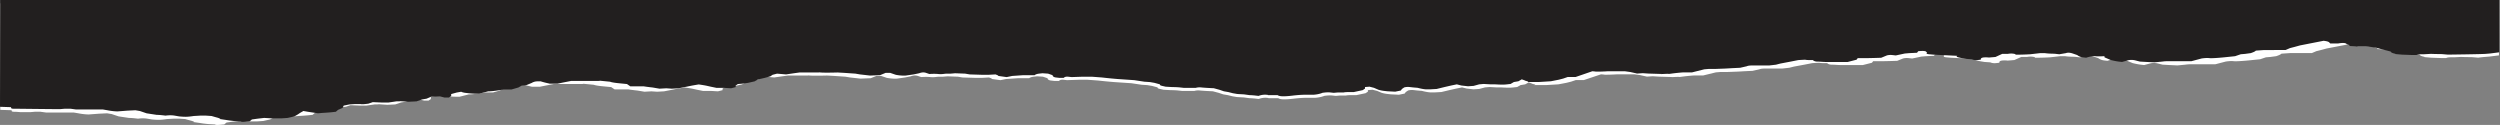 <?xml version="1.0" encoding="UTF-8"?> <svg xmlns="http://www.w3.org/2000/svg" width="2001" height="100" fill="none"><rect width="100%" height="100%" fill="#808080" stroke="none"/> <path fill-rule="evenodd" clip-rule="evenodd" d="M2000.12 2.45l.04 41.869-7.33.924-3.7.305c-3.67.305-5.51.62-5.51.62l-3.67-.314c-3.67-.305-3.67 0-10.12-.304l-5.51.305h-2.76c-2.76.001-3.67.62-3.67.62h-3.67l-8.27-.304-3.69-.313c-3.67-.305 0 0-2.76-.61-2.76-.618-2.76-1.541-2.76-1.541l-7.34-1.846-4.6-1.228-6.43-.923h-6.45c-6.42.001 0 0-6.43-.313-6.42-.304 0 0-3.66-1.227-1.19-.397-1.6-.536-1.69-.582.14.019.89.185-.16-.342-1.85-.923-6.43 0-6.43 0l-6.45.002-.91-.924c-.91-.923-4.6-1.227-4.6-1.227l-19.3 3.695-4.58 1.23-3.69.923-3.67 1.542-17.45.002-4.61.305c-4.6.306 0 0-6.42 2.153l-4.6.619-3.67.305-4.6 1.543-9.18.924s-9.21.925-11.97.62c-2.76-.314-6.42.305-6.42.305l-8.27 2.153-11.03.001h-8.28c-2.75.001-4.6.315-4.6.315l-6.42.61-6.43-.303-5.51-.305-3.7-.923c-3.67-.923-6.42 0-6.42 0l-4.61 1.23-2.75-.305c-1.38-.157-2.98-.47-4.25-.738s-2.18-.499-2.18-.499l-3.67-1.532c-3.69-1.542 0 0-1.85-1.542 0 0-4.6.305-7.36 0-2.76-.304-7.33 1.23-7.33 1.23l-2.76-.305a9.329 9.329 0 01-3.34-1.034 8.255 8.255 0 01-1.27-.812l-3.67-1.228c-3.69-1.237-5.51-.314-5.51-.314l-5.52.924-2.75-.304c-2.76-.304-4.61 0-9.21-.618h-3.67l-8.27.925s-5.51.314-10.12.315c-4.58 0 0 0-2.76-.618-2.76-.619-5.51 0-5.51 0h-4.58l-2.76 1.23-2.75 1.237-3.7.305c-3.66.305 0 0-4.57 0-4.61 0-3.7 1.848-3.7 1.848l-2.75.305c-2.76.314-4.58-.61-4.58-.61l-4.6-.313-3.67-.609-2.76-.618c-2.76-.619-.94-1.228-.94-1.228l-6.42-.314-6.43-.304-6.45-.304-3.67-.313c-3.67-.305-1.85-1.229-1.85-1.229l-.91-.923c-.91-.923-6.42-.304-6.42-.304l-.94 1.228-6.42.306-3.67.314-7.36 1.534-2.76-.305c-2.76-.304-4.6.306-4.6.306l-4.58 1.847s-8.27.315-13.79.315h-5.51l-.94 1.23-7.33 1.847h-10.12l-4.6.001h-2.76c-2.76.001-4.58-.304-7.34-.303-2.75 0-3.69-1.237-3.69-1.237h-2.76c-2.76 0-3.66-.304-3.66-.304l-5.52.305-6.42 1.238-8.27 1.534-3.7.924-5.51.619-10.09.001h-3.7c-3.67 0-4.57.62-4.57.62l-5.52 1.228-6.45.306-5.51.314-8.28.306h-5.51l-3.67.305-10.11 2.467h-3.67l-3.67.001s-4.6.305-9.21.924c-4.57.62 0 0-6.42.306-2.15.101-2.87.139-2.95.139.3-.028 1.79-.14.19-.139l-10.12-.304-4.58-.304-4.6.305-5.52-1.227-4.6-.619-13.79.002s-4.57.305-8.27.305c-3.67 0 0 0-4.58-.304l-13.78 4.619h-6.45l-3.67 1.23-3.66.923-6.45 1.238-10.1.61-6.45.001c-6.42 0 0 0-2.76-.61-2.75-.617 0 0-4.57-1.54l-2.76 1.542-3.69.61-2.76 1.542-2.76.306c-2.75.313-4.57.313-10.09 0l-3.69.001-5.52-.305-3.67.306-4.6 1.237-4.58.306-5.51-.618-3.7-.923-4.58.924-5.51 1.237-6.45 1.534-5.51.314h-2.76c-2.76.001-7.34-1.235-7.34-1.235l-3.69-.305-2.76-.305c-2.76-.313-4.58.306-4.58.306l-1.84 1.228-.91 1.237-4.6.924-6.43-.313-2.76-.304c-2.75-.305-4.6-.923-4.6-.923l-3.67-1.542-3.7-.923-3.66.314v1.228l-1.85 1.229-7.33 1.543h-3.7c-3.66 0-4.57.306-4.57.306h-4.61l-3.67.314-2.75-.313c-2.76-.305-6.45.314-6.45.314s-2.76 1.228-7.34 1.534h-7.36c-3.67.001-9.18.62-9.18.62s-4.6.62-8.27.62c-3.7 0-4.61-.923-4.61-.923h-5.51c-5.51 0 0 0-3.67-.313-3.69-.305-6.45.924-6.45.924l-2.76-.305c-2.76-.304-4.58-.304-4.58-.304l-4.6-.618-5.516-.304-3.668-.619-3.695-.923-3.668-.618-3.668-1.228-4.606-1.228s-7.363-.312-10.12-.617c-2.758-.305-4.577.305-4.577.305l-10.119.001-2.758-.304c-2.758-.305-6.425-.305-6.425-.305l-5.515-.313-2.758-.61c-2.757-.618-1.848-1.236-1.848-1.236l-4.606-1.228-3.668-.618-4.605-.305-8.273-1.227-13.787-.922-3.668-.314c-3.667-.304-9.182-.922-9.182-.922l-8.273-.609-7.362.001-9.182.306-2.757-.305c-2.758-.313-3.694.924-3.694.924h-3.667l-2.758-.313c-2.757-.305-2.758-1.847-2.758-1.847l-3.669-1.228-4.605-.304-2.757.305c-2.757.305-3.666 1.229-3.666 1.229h-9.209l-4.577.315-4.605.305-4.603.924-4.578-.618c-4.605-.609 0 0-4.606-1.532l-5.514.305h-5.515l-10.12-.303-3.667-.619-8.273-.303-3.668.305h-2.757c-2.757 0-3.693.619-7.36.306a43.328 43.328 0 00-3.53-.138c-2.179 0-3.832.138-3.832.138l-2.759-.923c-2.758-.923-5.514.315-5.514.315l-4.578.923-6.449.925s-3.669.305-8.273-.618l-4.58-1.542h-3.693l-4.577 1.848-8.272.315-2.757-.314-5.515-.609-3.696-.618-4.577-.305-4.605-.313-5.515-.304s-10.119.306-13.786.001c-3.668-.304 0 0-1.848 0l-6.424.001-9.182.001-4.604.62-6.424.923-3.695-.313-3.667-.305-3.667.924-1.846 1.229-4.603 1.238-5.514 1.228-2.756 1.543-5.513 1.229-4.577.619-3.694.305-1.819 1.229.001 1.237-3.694.924-5.515-.313h-6.424l-4.606-.923-2.758-.61c-2.757-.618-7.335-1.236-7.335-1.236l-5.514.924-4.604.924-6.423 1.238-5.514.305-4.605-.304-5.514.305-5.516-.923c-.027 0-.027-.008-.055-.008 0 0-.027 0-.082-.01-.249-.027-.911-.092-2.62-.286a102.23 102.23 0 01-4.606-.618h-11.029l-2.759-1.846-6.425-.618c-3.2-.304-5.047-.609-6.095-.84-1.02-.23-1.268-.387-1.268-.387l-6.425-.618c-6.427-.609 0 0-2.758 0h-9.183l-2.591.001h-2.012l-9.184.001-6.449 1.239-4.577.923h-2.758l-3.693.001-2.758-.618c-2.758-.619-4.579-1.228-4.579-1.228h-2.758c-2.757 0-4.604 1.229-4.604 1.229l-4.601 1.847-3.669.306-2.755 1.542-5.514 1.543h-6.424s-8.27 1.535-12.875 1.535l-7.36 1.848h-2.758c-1.378 0-2.757-.074-3.776-.157-1.049-.073-1.738-.148-1.738-.148l-2.758-.304c-2.758-.314-3.668-.923-3.668-.923l-3.667.61-4.603 1.238.001 1.533-1.846 1.237h-3.667l-3.668-.922-7.362.305-3.666 1.542-3.694.61-4.575 1.543-6.452.306-4.578-.305c-4.605-.304 0 0-5.515 0l-6.451.925h-5.514l-7.335-.304-3.693 1.23-2.757.304c-2.757.314-3.668 0-3.668 0l-4.604.001-4.577.314-4.604.924-.908 1.847-3.693 1.534-1.819 1.542-2.757.305c-2.757.314-8.271.62-8.271.62l-3.694.305-8.274-1.227-3.667-.619-2.756 1.543-1.846 1.228-2.756 1.543-5.514 1.228-4.576.315h-9.21l-5.514-.313-5.515.62a3.148 3.148 0 00-.303.036c-.442.065-1.544.213-4.273.583l-1.846 1.533-3.668.314c-3.694.305-3.694-.313-3.694-.313l-5.515-.305-2.757-.304c-2.758-.314 0 0-6.426-.923-6.427-.923 0 0-2.758-.923s0 0-6.428-1.846l-4.605-.314h-4.603l-5.515.316s-3.668.61-6.425.61c-2.757 0-5.514-.305-5.514-.305l-3.669-.618c-3.693-.61-7.362 0-7.362 0l-2.757-.304c-2.758-.304-4.605-.304-4.605-.304l-8.273-1.237-5.517-1.846-3.667-.61-6.424.307-8.272.619s-3.695 0-8.273-.923l-3.694-.618-15.607.002h-6.452l-4.578-.618h-4.605l-3.667.315h-6.451c-2.758 0-3.668-.313-6.425-.313-2.758 0-1.849-1.228-1.849-1.228L.24 87.928.16 2.657l1999.96-.207z" fill="#fff"></path> <path fill-rule="evenodd" clip-rule="evenodd" d="M2000.36 0l.04 41.869-7.16.924-3.6.305c-3.58.305-30.38.62-30.38.62l-3.57-.314c-3.58-.304-3.58 0-9.87-.304l-5.38.306h-2.69c-2.69 0-3.58.619-3.58.619h-3.57l-8.07-.303-3.6-.314c-3.58-.304 0 0-2.69-.61-2.69-.618-2.69-1.541-2.69-1.541l-7.16-1.846-4.49-1.228-6.26-.923h-6.3c-6.26.002 0 0-6.26-.312-6.27-.304 0 0-3.58-1.228-1.16-.397-1.56-.536-1.64-.582.14.019.86.185-.16-.341-1.8-.924-6.27 0-6.27 0h-6.29l-.89-.922c-.89-.924-4.49-1.228-4.49-1.228l-18.82 3.696-4.46 1.228-3.6.924-3.58 1.543-17.02.002-4.49.305c-4.49.305 0 0-6.26 2.152l-4.5.62-3.57.304-4.49 1.543-8.95.924s-8.98.925-11.67.62c-2.69-.314-6.27.306-6.27.306l-8.06 2.152-10.76.001-8.07.001c-2.69 0-4.49.314-4.49.314l-6.26.61-6.27-.303-5.38-.305-3.6-.922c-3.58-.924-6.27 0-6.27 0l-4.49 1.229-2.68-.305c-1.35-.156-2.91-.47-4.15-.738a62.998 62.998 0 01-2.12-.498l-3.58-1.533c-3.6-1.542 0 0-1.8-1.542 0 0-4.49.305-7.18.001-2.69-.305-7.16 1.229-7.16 1.229l-2.69-.305a8.93 8.93 0 01-3.25-1.034 8.086 8.086 0 01-1.24-.812l-3.57-1.228c-3.61-1.237-5.38-.313-5.38-.313l-5.38.924-2.69-.305c-2.69-.304-4.49 0-8.98-.617H1633l-8.06.924s-5.38.315-9.87.315c-4.47 0 0 0-2.69-.618-2.69-.619-5.38 0-5.38 0h-4.46l-2.69 1.23-2.69 1.237-3.6.305c-3.58.305 0 0-4.47 0-4.49.001-3.6 1.848-3.6 1.848l-2.69.305c-2.69.314-4.46-.609-4.46-.609l-4.49-.313-3.58-.61-2.69-.618c-2.69-.618-.91-1.228-.91-1.228l-6.27-.313-6.27-.305-6.29-.304-3.57-.313c-3.58-.304-1.81-1.228-1.81-1.228l-.89-.923c-.88-.924-6.26-.305-6.26-.305l-.91 1.229-6.27.305-3.58.314-7.17 1.534-2.69-.304c-2.69-.305-4.49.305-4.49.305l-4.47 1.847s-8.06.315-13.44.316h-5.38l-.91 1.229-7.15 1.847h-6.3l-3.57.001h-4.49l-2.69.001c-2.69 0-4.47-.304-7.15-.304-2.69 0-3.61-1.237-3.61-1.237h-2.69c-2.69 0-3.57-.304-3.57-.304l-5.38.305-6.27 1.238-8.06 1.534-3.61.924-5.37.62h-13.45c-3.58.001-4.46.62-4.46.62l-5.38 1.228-6.29.306-5.38.315-8.06.305h-5.38l-3.58.306-9.86 2.466h-3.58l-3.58.001s-4.49.305-8.98.925c-4.46.619 0 0-6.26.305-2.1.102-2.8.139-2.88.139.3-.028 1.75-.139.19-.139l-9.87-.303-4.47-.305-4.49.306-5.38-1.228-4.49-.618-13.44.001s-4.47.305-8.07.306c-3.58 0 0 0-4.46-.305l-13.44 4.62h-6.3l-3.57 1.228-3.58.924-6.29 1.238-9.84.61-6.29.001c-6.27.001 0 0-2.69-.609-2.69-.618 0 0-4.47-1.541l-2.68 1.542-3.61.61-2.68 1.543-2.69.305c-2.69.314-4.47.314-9.84 0l-3.61.001-5.38-.304-3.57.305-4.49 1.238-4.47.305-5.38-.618-3.6-.923-4.46.924-5.38 1.238-6.29 1.534-5.38.314h-2.69c-2.68 0-7.15-1.236-7.15-1.236l-3.61-.305-2.68-.304c-2.69-.314-4.47.305-4.47.305l-1.8 1.229-.88 1.237-4.49.924-6.27-.313-2.69-.305c-2.69-.305-4.49-.923-4.49-.923l-3.58-1.542-3.6-.923-3.58.314v1.229l-1.8 1.228-7.15 1.543h-3.6c-3.58 0-4.47.306-4.47.306h-4.49l-3.57.314-2.69-.313c-2.69-.305-6.29.314-6.29.314s-2.69 1.229-7.16 1.534l-7.17.001c-3.58 0-8.96.62-8.96.62s-4.49.619-8.07.619c-3.6 0-4.49-.923-4.49-.923h-5.37c-5.38.001 0 0-3.58-.313-3.61-.305-6.29.924-6.29.924l-2.69-.304c-2.69-.305-4.47-.305-4.47-.305l-4.487-.618-5.38-.304-3.577-.618-3.604-.923-3.577-.618-3.577-1.229-4.492-1.227s-7.18-.313-9.869-.618c-2.69-.304-4.464.306-4.464.306h-9.868l-2.69-.304c-2.69-.305-6.266-.304-6.266-.304l-5.378-.313-2.69-.61c-2.689-.618-1.802-1.237-1.802-1.237l-4.492-1.228-3.577-.618-4.491-.304-8.068-1.228-13.446-.922-3.577-.313c-3.577-.305-8.955-.923-8.955-.923l-8.068-.608h-7.18l-8.954.306-2.689-.304c-2.69-.314-3.602.923-3.602.923h-3.577l-2.689-.313c-2.689-.304-2.691-1.846-2.691-1.846l-3.578-1.228-4.49-.305-2.689.305c-2.689.305-3.576 1.23-3.576 1.23h-8.981l-4.463.315-4.491.305-4.489.923-4.465-.618c-4.491-.609 0 0-4.492-1.532l-5.378.305h-5.378l-9.869-.303-3.577-.618-8.067-.304-3.577.305h-2.689c-2.689 0-3.602.62-7.178.306a41.165 41.165 0 00-3.442-.138c-2.125 0-3.738.138-3.738.138l-2.69-.923c-2.69-.923-5.378.315-5.378.315l-4.464.924-6.29.924s-3.578.305-8.068-.618l-4.467-1.542h-3.601l-4.464 1.848-8.067.315-2.689-.314-5.379-.609-3.603-.618-4.464-.304-4.491-.314-5.379-.304s-9.868.306-13.445.002c-3.576-.305 0 0-1.801 0h-6.266l-8.954.001-4.491.62-6.264.924-3.603-.314-3.577-.304-3.576.924-1.8 1.228-4.489 1.238-5.378 1.229-2.687 1.542-5.377 1.229-4.463.619-3.603.305-1.774 1.229.001 1.237-3.602.924-5.379-.313h-6.265l-4.492-.922-2.689-.61c-2.69-.619-7.154-1.236-7.154-1.236l-5.377.924-4.49.924-6.264 1.237-5.378.306-4.491-.305-5.378.306-5.379-.923c-.026 0-.026-.01-.054-.009 0 0-.026 0-.079-.01-.243-.027-.889-.092-2.556-.286a97.149 97.149 0 01-4.492-.618l-10.755.001-2.691-1.847-6.266-.617c-3.121-.305-4.922-.61-5.944-.84-.995-.23-1.237-.388-1.237-.388l-6.266-.618c-6.267-.609 0 0-2.689 0h-3.578l-5.378.001h-4.489l-8.956.002-6.29 1.238-4.464.924h-6.291l-2.689-.618c-2.69-.618-4.466-1.228-4.466-1.228h-2.69c-2.689 0-4.49 1.23-4.49 1.23l-4.487 1.847-3.577.305-2.688 1.542-5.377 1.543h-6.265s-8.066 1.535-12.556 1.535l-7.178 1.848h-2.689c-1.345 0-2.689-.074-3.684-.156-1.022-.074-1.694-.148-1.694-.148l-2.69-.305c-2.689-.313-3.577-.923-3.577-.923l-3.576.61-4.49 1.238.002 1.533-1.801 1.237h-3.576l-3.577-.922-7.18.305-3.575 1.543-3.602.61-4.463 1.542-6.291.306-4.465-.305c-4.491-.304 0 0-5.378.001l-6.291.924-5.378.001-7.153-.304-3.602 1.229-2.689.305c-2.689.313-3.577 0-3.577 0h-4.49l-4.464.314-4.49.924-.885 1.848-3.602 1.533-1.774 1.542-2.688.306c-2.689.313-8.067.619-8.067.619l-3.603.305-8.068-1.227-3.577-.618-2.687 1.542-1.801 1.228-2.687 1.543-5.377 1.229-4.464.314h-8.981l-5.378-.313-5.378.62c-.108.009-.19.018-.295.037-.432.064-1.506.212-4.168.582l-1.8 1.533-3.578.315c-3.602.305-3.602-.314-3.602-.314l-5.379-.304-2.689-.305c-2.689-.313 0 0-6.266-.922-6.268-.923 0 0-2.69-.924-2.69-.923 0 0-6.268-1.846l-4.491-.313h-4.49l-5.378.315s-3.577.61-6.266.61-5.378-.304-5.378-.304l-3.577-.619c-3.602-.609-7.18.001-7.18.001l-2.689-.304c-2.689-.305-4.491-.305-4.491-.305l-8.068-1.236-5.38-1.846-3.577-.61-6.265.306-8.066.619s-3.604 0-8.069-.923l-3.603-.618-15.22.002h-6.292l-4.465-.617h-4.49l-3.577.314h-6.292c-2.689 0-28.577-.313-31.266-.312-2.688 0-1.802-1.228-1.802-1.228L0 85.478.159 0H2000.36z" fill="#221F1F"></path> </svg> 